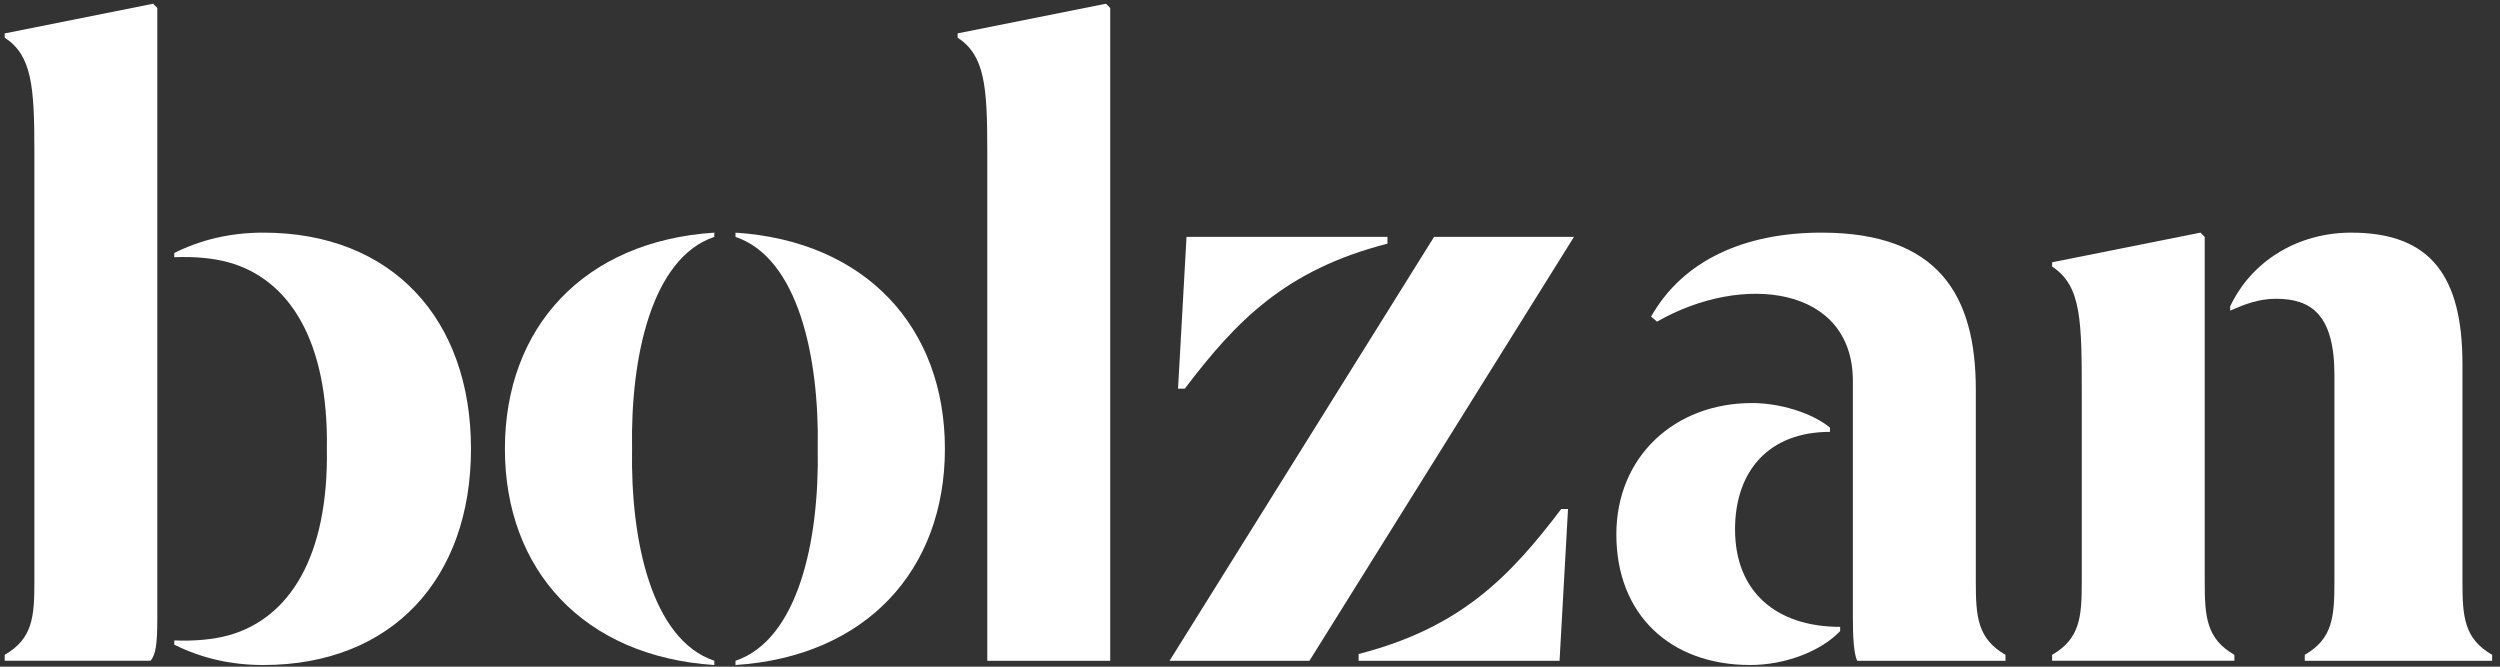 <svg width="240" height="64" viewBox="0 0 240 64" fill="none" xmlns="http://www.w3.org/2000/svg">
<rect x="0" y="0" width="240" height="64" fill="#333333" stroke="none"/>
<g clip-path="url(#clip0_5119_35397)">
<path d="M25.275 22.333C22.183 22.333 19.334 22.984 16.73 24.286V24.693C18.601 24.612 20.474 24.774 21.939 25.182C27.798 26.809 31.542 32.751 31.38 43.087C31.543 53.423 27.799 59.364 21.939 60.992C20.474 61.399 18.602 61.561 16.73 61.48V61.887C19.334 63.189 22.183 63.841 25.275 63.841C37.646 63.841 45.215 55.539 45.215 43.087C45.215 30.634 37.646 22.333 25.275 22.333ZM0.452 3.614C3.056 5.323 3.301 8.253 3.301 14.52V55.864C3.301 59.201 3.138 61.317 0.452 62.864V63.433H14.451C14.939 62.864 15.102 61.887 15.102 59.364V0.766L14.695 0.358L0.452 3.207V3.614Z" fill="white"/>
<path d="M70.608 22.74C76.631 24.775 78.665 34.297 78.502 43.087C78.665 51.877 76.631 61.399 70.608 63.434V63.841C83.142 63.027 90.711 54.726 90.711 43.087C90.711 31.448 83.142 23.147 70.608 22.333V22.74ZM48.471 43.087C48.471 54.725 56.04 63.027 68.573 63.841V63.434C62.551 61.399 60.516 51.877 60.679 43.087C60.516 34.297 62.551 24.775 68.573 22.74V22.333C56.04 23.147 48.471 31.449 48.471 43.087Z" fill="white"/>
<path d="M91.932 3.207V3.614C94.536 5.323 94.78 8.253 94.78 14.52V63.434H106.581V0.766L106.174 0.358L91.932 3.207Z" fill="white"/>
<path d="M113.092 37.309H113.743C118.626 30.879 123.347 25.915 133.195 23.392V22.74H113.906L113.092 37.309ZM130.428 63.434H149.717L150.53 48.866H149.879C144.996 55.295 140.275 60.26 130.428 62.783V63.434ZM112.278 63.434H125.707L151.1 22.74H137.671L112.278 63.434Z" fill="white"/>
<path d="M166.564 50.818C166.564 45.203 169.819 41.459 175.679 41.459V41.052C173.888 39.587 170.796 38.692 168.191 38.692C160.785 38.692 155.169 43.819 155.169 51.307C155.169 58.957 160.296 63.84 168.028 63.84C171.365 63.84 174.783 62.538 176.655 60.585V60.178C170.552 60.178 166.564 56.841 166.564 50.818ZM189.678 55.864V37.39C189.678 28.356 186.097 22.333 174.865 22.333C167.54 22.333 161.599 24.937 158.506 30.39L159.076 30.879C167.296 26.158 177.876 27.46 177.876 36.576V59.365C177.876 61.074 177.958 62.701 178.284 63.434H192.527V62.864C189.841 61.317 189.678 59.201 189.678 55.864Z" fill="white"/>
<path d="M236.395 34.949C236.395 26.566 233.383 22.334 225.733 22.334C220.524 22.334 216.129 25.101 214.095 29.414V29.821C215.397 29.252 216.781 28.682 218.489 28.682C221.826 28.682 224.105 30.147 224.105 36.006V55.865C224.105 59.202 223.942 61.318 221.257 62.864V63.434H239.244V62.864C236.558 61.318 236.395 59.202 236.395 55.865V34.949H236.395ZM211.246 22.333L197.003 25.181V25.588C199.851 27.46 199.851 30.797 199.851 38.203V55.864C199.851 59.201 199.688 61.318 197.003 62.864V63.433H214.501V62.864C211.815 61.318 211.653 59.201 211.653 55.864V22.74L211.246 22.333Z" fill="white"/>
</g>
<defs>
<clipPath id="clip0_5119_35397">
<rect width="239.701" height="64" fill="white"/>
</clipPath>
</defs>
</svg>
